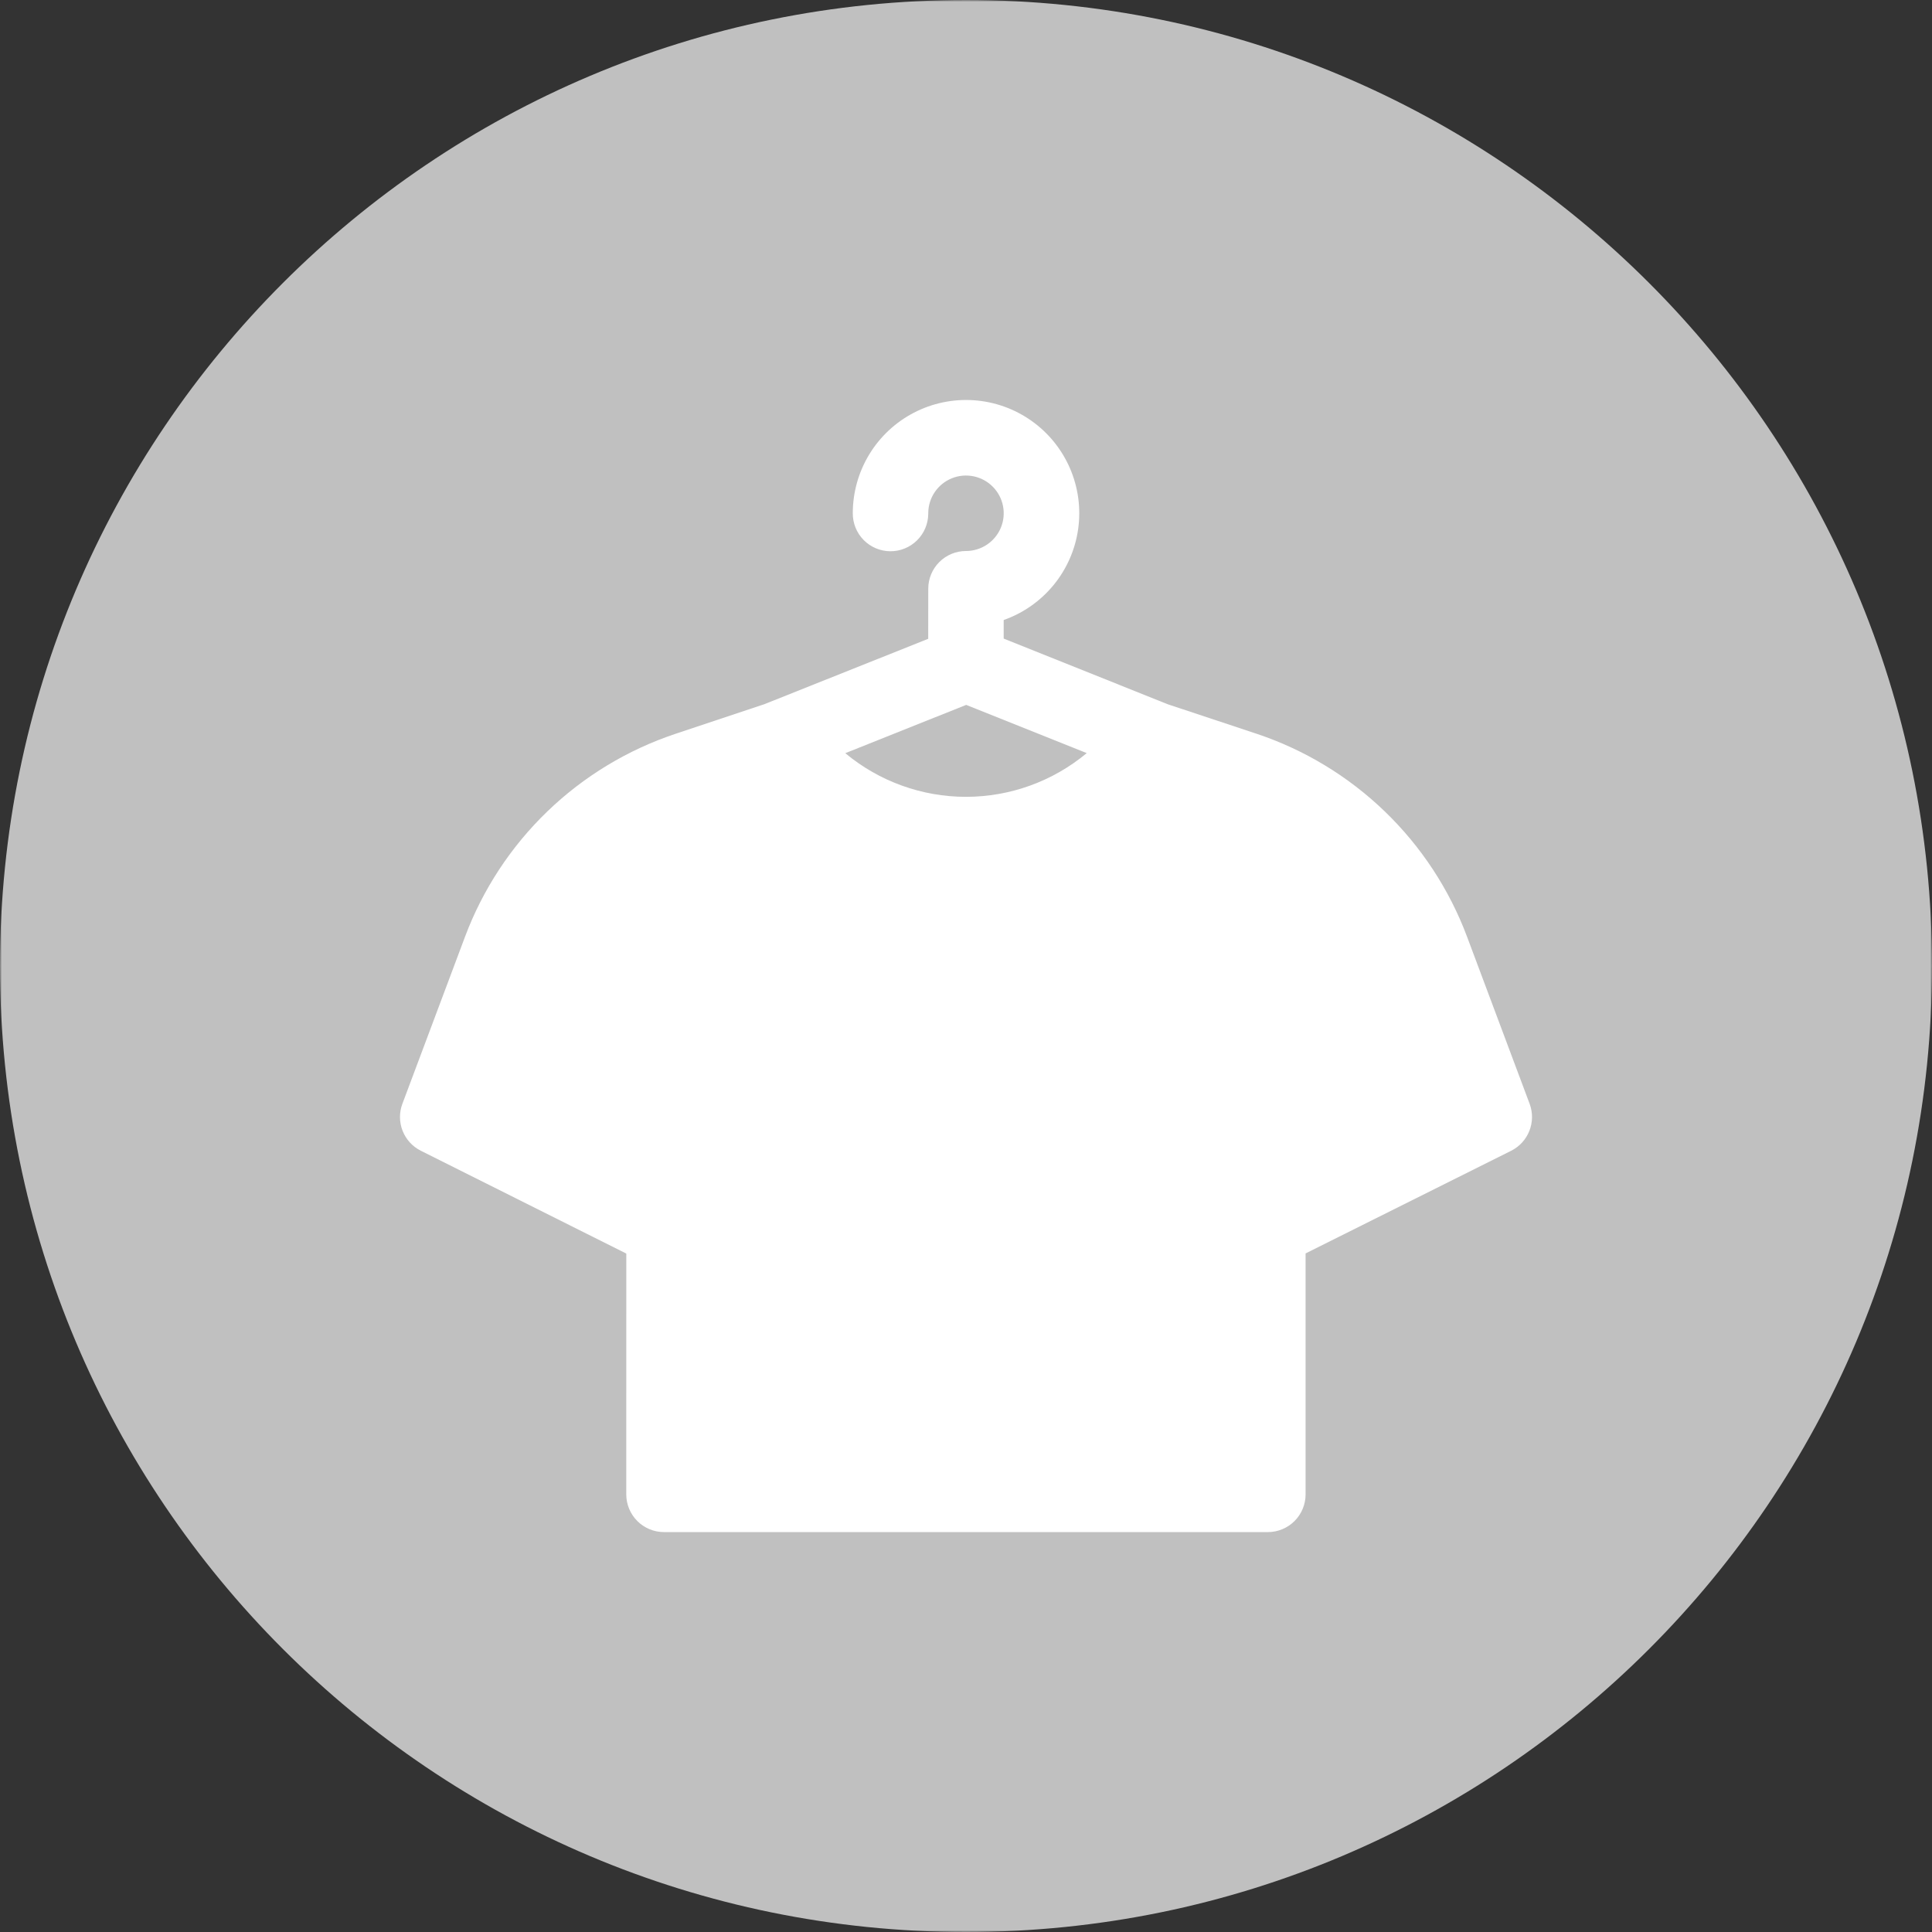 <?xml version="1.0" encoding="UTF-8"?> <svg xmlns="http://www.w3.org/2000/svg" width="512" height="512" viewBox="0 0 512 512" fill="none"><rect x="0" y="0" width="512" height="512" fill="#333333" stroke="none"/> <g clip-path="url(#clip0_11_52)"> <mask id="mask0_11_52" style="mask-type:luminance" maskUnits="userSpaceOnUse" x="0" y="0" width="512" height="512"> <path d="M512 0H0V512H512V0Z" fill="white"></path> </mask> <g mask="url(#mask0_11_52)"> <path d="M256 512C397.385 512 512 397.385 512 256C512 114.615 397.385 0 256 0C114.615 0 0 114.615 0 256C0 397.385 114.615 512 256 512Z" fill="#C0C0C0"></path> <path fill-rule="evenodd" clip-rule="evenodd" d="M245.997 136.152V135.892C246.022 133.92 246.63 131.999 247.745 130.372C248.859 128.745 250.43 127.483 252.259 126.746C254.088 126.009 256.095 125.83 258.026 126.23C259.957 126.63 261.727 127.593 263.112 128.997C264.498 130.4 265.437 132.182 265.813 134.118C266.188 136.054 265.983 138.058 265.222 139.878C264.462 141.698 263.18 143.252 261.538 144.345C259.897 145.438 257.969 146.021 255.997 146.022C253.346 146.022 250.804 147.074 248.929 148.947C247.054 150.82 245.999 153.361 245.997 156.012L245.987 169.291L202.557 186.621L179.037 194.461C166.318 198.703 154.706 205.733 145.052 215.037C135.398 224.342 127.945 235.686 123.238 248.241L106.638 292.511C105.769 294.823 105.788 297.375 106.692 299.675C107.595 301.974 109.318 303.857 111.528 304.96L165.977 332.21L165.967 396.02C165.967 398.672 167.021 401.215 168.896 403.091C170.771 404.966 173.315 406.02 175.967 406.02H335.996C338.648 406.02 341.192 404.966 343.067 403.091C344.942 401.215 345.996 398.672 345.996 396.02V332.17L400.465 304.97C405.045 302.68 407.155 297.31 405.365 292.511L388.795 248.271C384.086 235.69 376.62 224.323 366.946 215.004C357.271 205.684 345.634 198.648 332.886 194.411L309.476 186.641L265.986 169.231V164.312C271.177 162.481 275.763 159.259 279.245 154.998C282.728 150.736 284.971 145.599 285.73 140.148C286.488 134.697 285.734 129.143 283.548 124.092C281.363 119.041 277.831 114.689 273.338 111.511C268.845 108.332 263.565 106.451 258.075 106.071C252.584 105.692 247.096 106.83 242.209 109.36C237.321 111.89 233.224 115.716 230.365 120.418C227.506 125.12 225.995 130.518 225.997 136.022C225.98 138.674 227.017 141.224 228.88 143.112C230.743 144.999 233.28 146.069 235.932 146.087C238.584 146.104 241.134 145.067 243.022 143.204C244.909 141.341 245.979 138.804 245.997 136.152ZM224.007 199.601C232.993 207.079 244.315 211.172 256.005 211.168C267.696 211.165 279.015 207.065 287.996 199.581L256.057 186.801L224.007 199.601Z" fill="white"></path> </g> </g> <defs> <clipPath id="clip0_11_52"> <rect width="512" height="512" fill="white"></rect> </clipPath> </defs> </svg> 